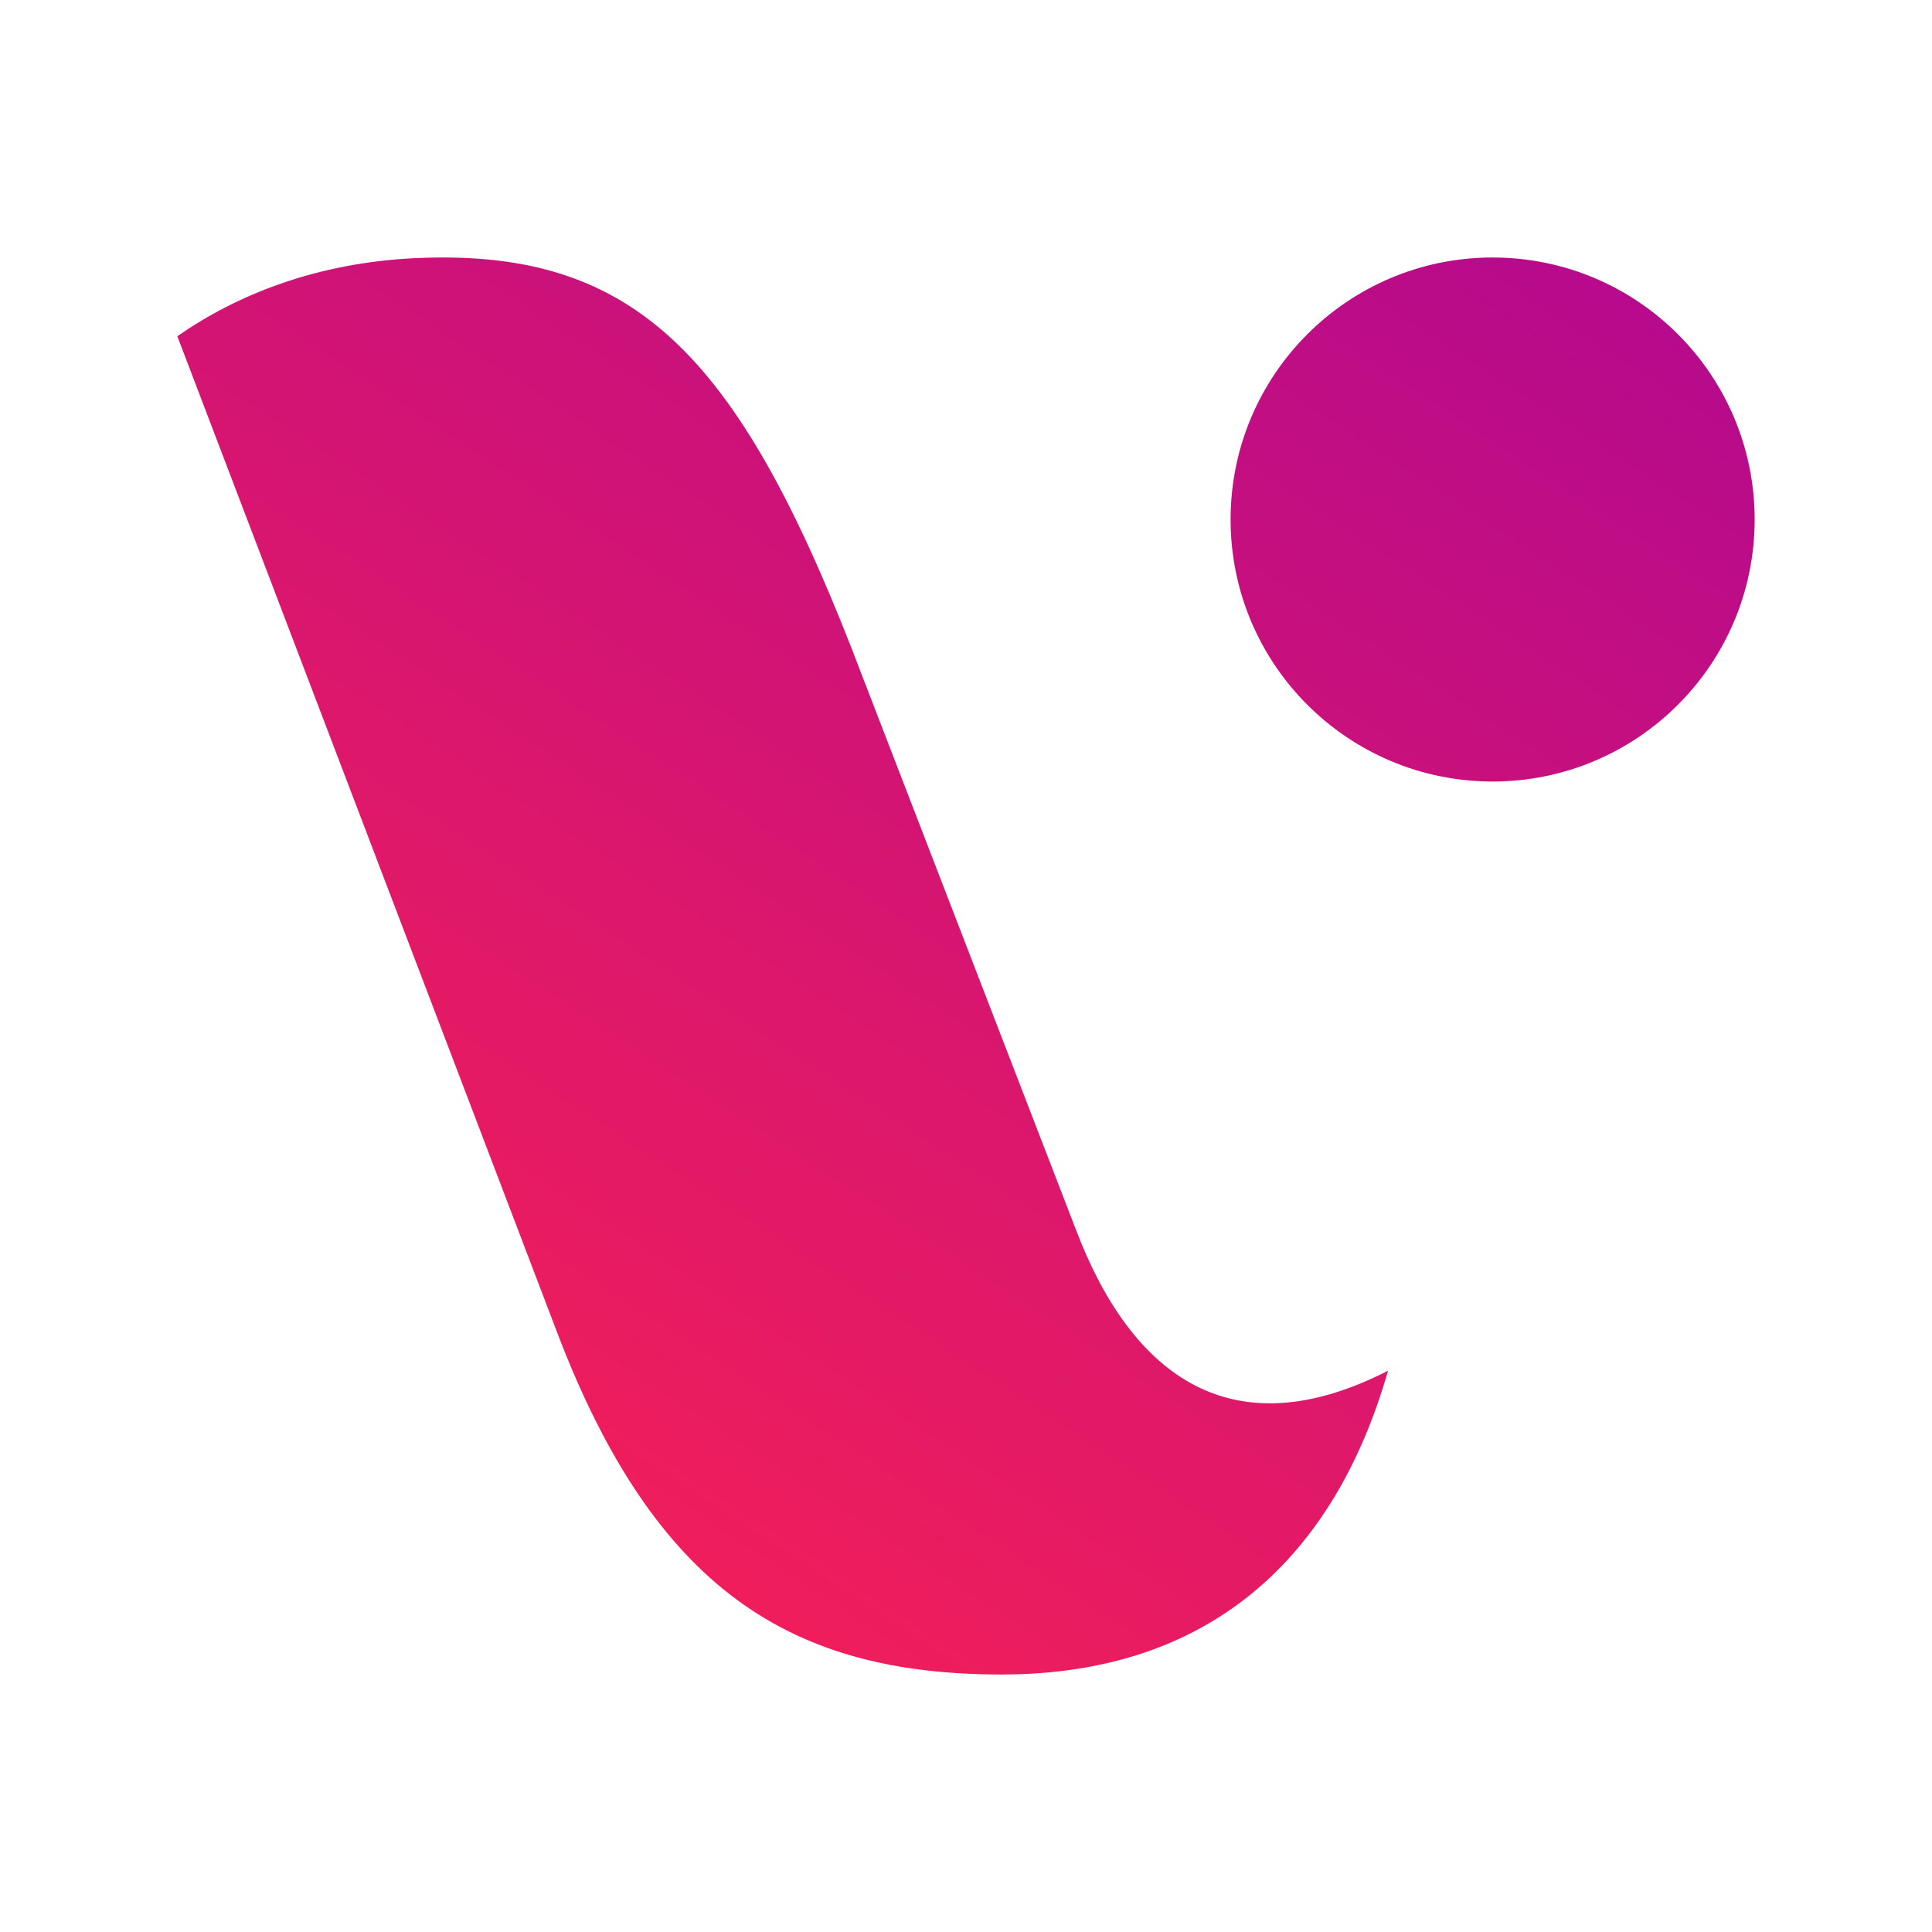 <?xml version="1.0" encoding="UTF-8"?>
<svg id="_레이어_2" data-name="레이어 2" xmlns="http://www.w3.org/2000/svg" xmlns:xlink="http://www.w3.org/1999/xlink" viewBox="0 0 436 436">
  <defs>
    <style>
      .cls-1 {
        fill: url(#linear-gradient);
      }

      .cls-1, .cls-2 {
        stroke-width: 0px;
      }

      .cls-2 {
        fill: none;
      }

      .cls-3 {
        clip-path: url(#clippath);
      }
    </style>
    <clipPath id="clippath">
      <rect class="cls-2" x="0" width="436" height="436"/>
    </clipPath>
    <linearGradient id="linear-gradient" x1="-212.2" y1="792.58" x2="531.97" y2="-346.03" gradientUnits="userSpaceOnUse">
      <stop offset="0" stop-color="#ff9d00"/>
      <stop offset=".21" stop-color="#f75830"/>
      <stop offset=".41" stop-color="#f11e5a"/>
      <stop offset=".82" stop-color="#9800a6"/>
      <stop offset="1" stop-color="#7600bf"/>
    </linearGradient>
  </defs>
  <g id="_텍스트" data-name="텍스트">
    <g class="cls-3">
      <path class="cls-1" d="M313.24,309.34c-11.95,41.81-39.93,68.55-87.18,68.55s-78.23-18.8-100.54-77.75L40.02,75.88c13.41-9.36,31.48-16.61,53.82-17.63,50.37-2.29,73.6,22.64,100.91,94.73l47.99,124.35c12.85,33.91,35.77,49.78,70.51,32ZM336.84,58.11c-32.65,0-59.13,26.47-59.13,59.13s26.48,59.13,59.13,59.13,59.14-26.47,59.14-59.13-26.48-59.13-59.14-59.13Z"/>
    </g>
  </g>
</svg>